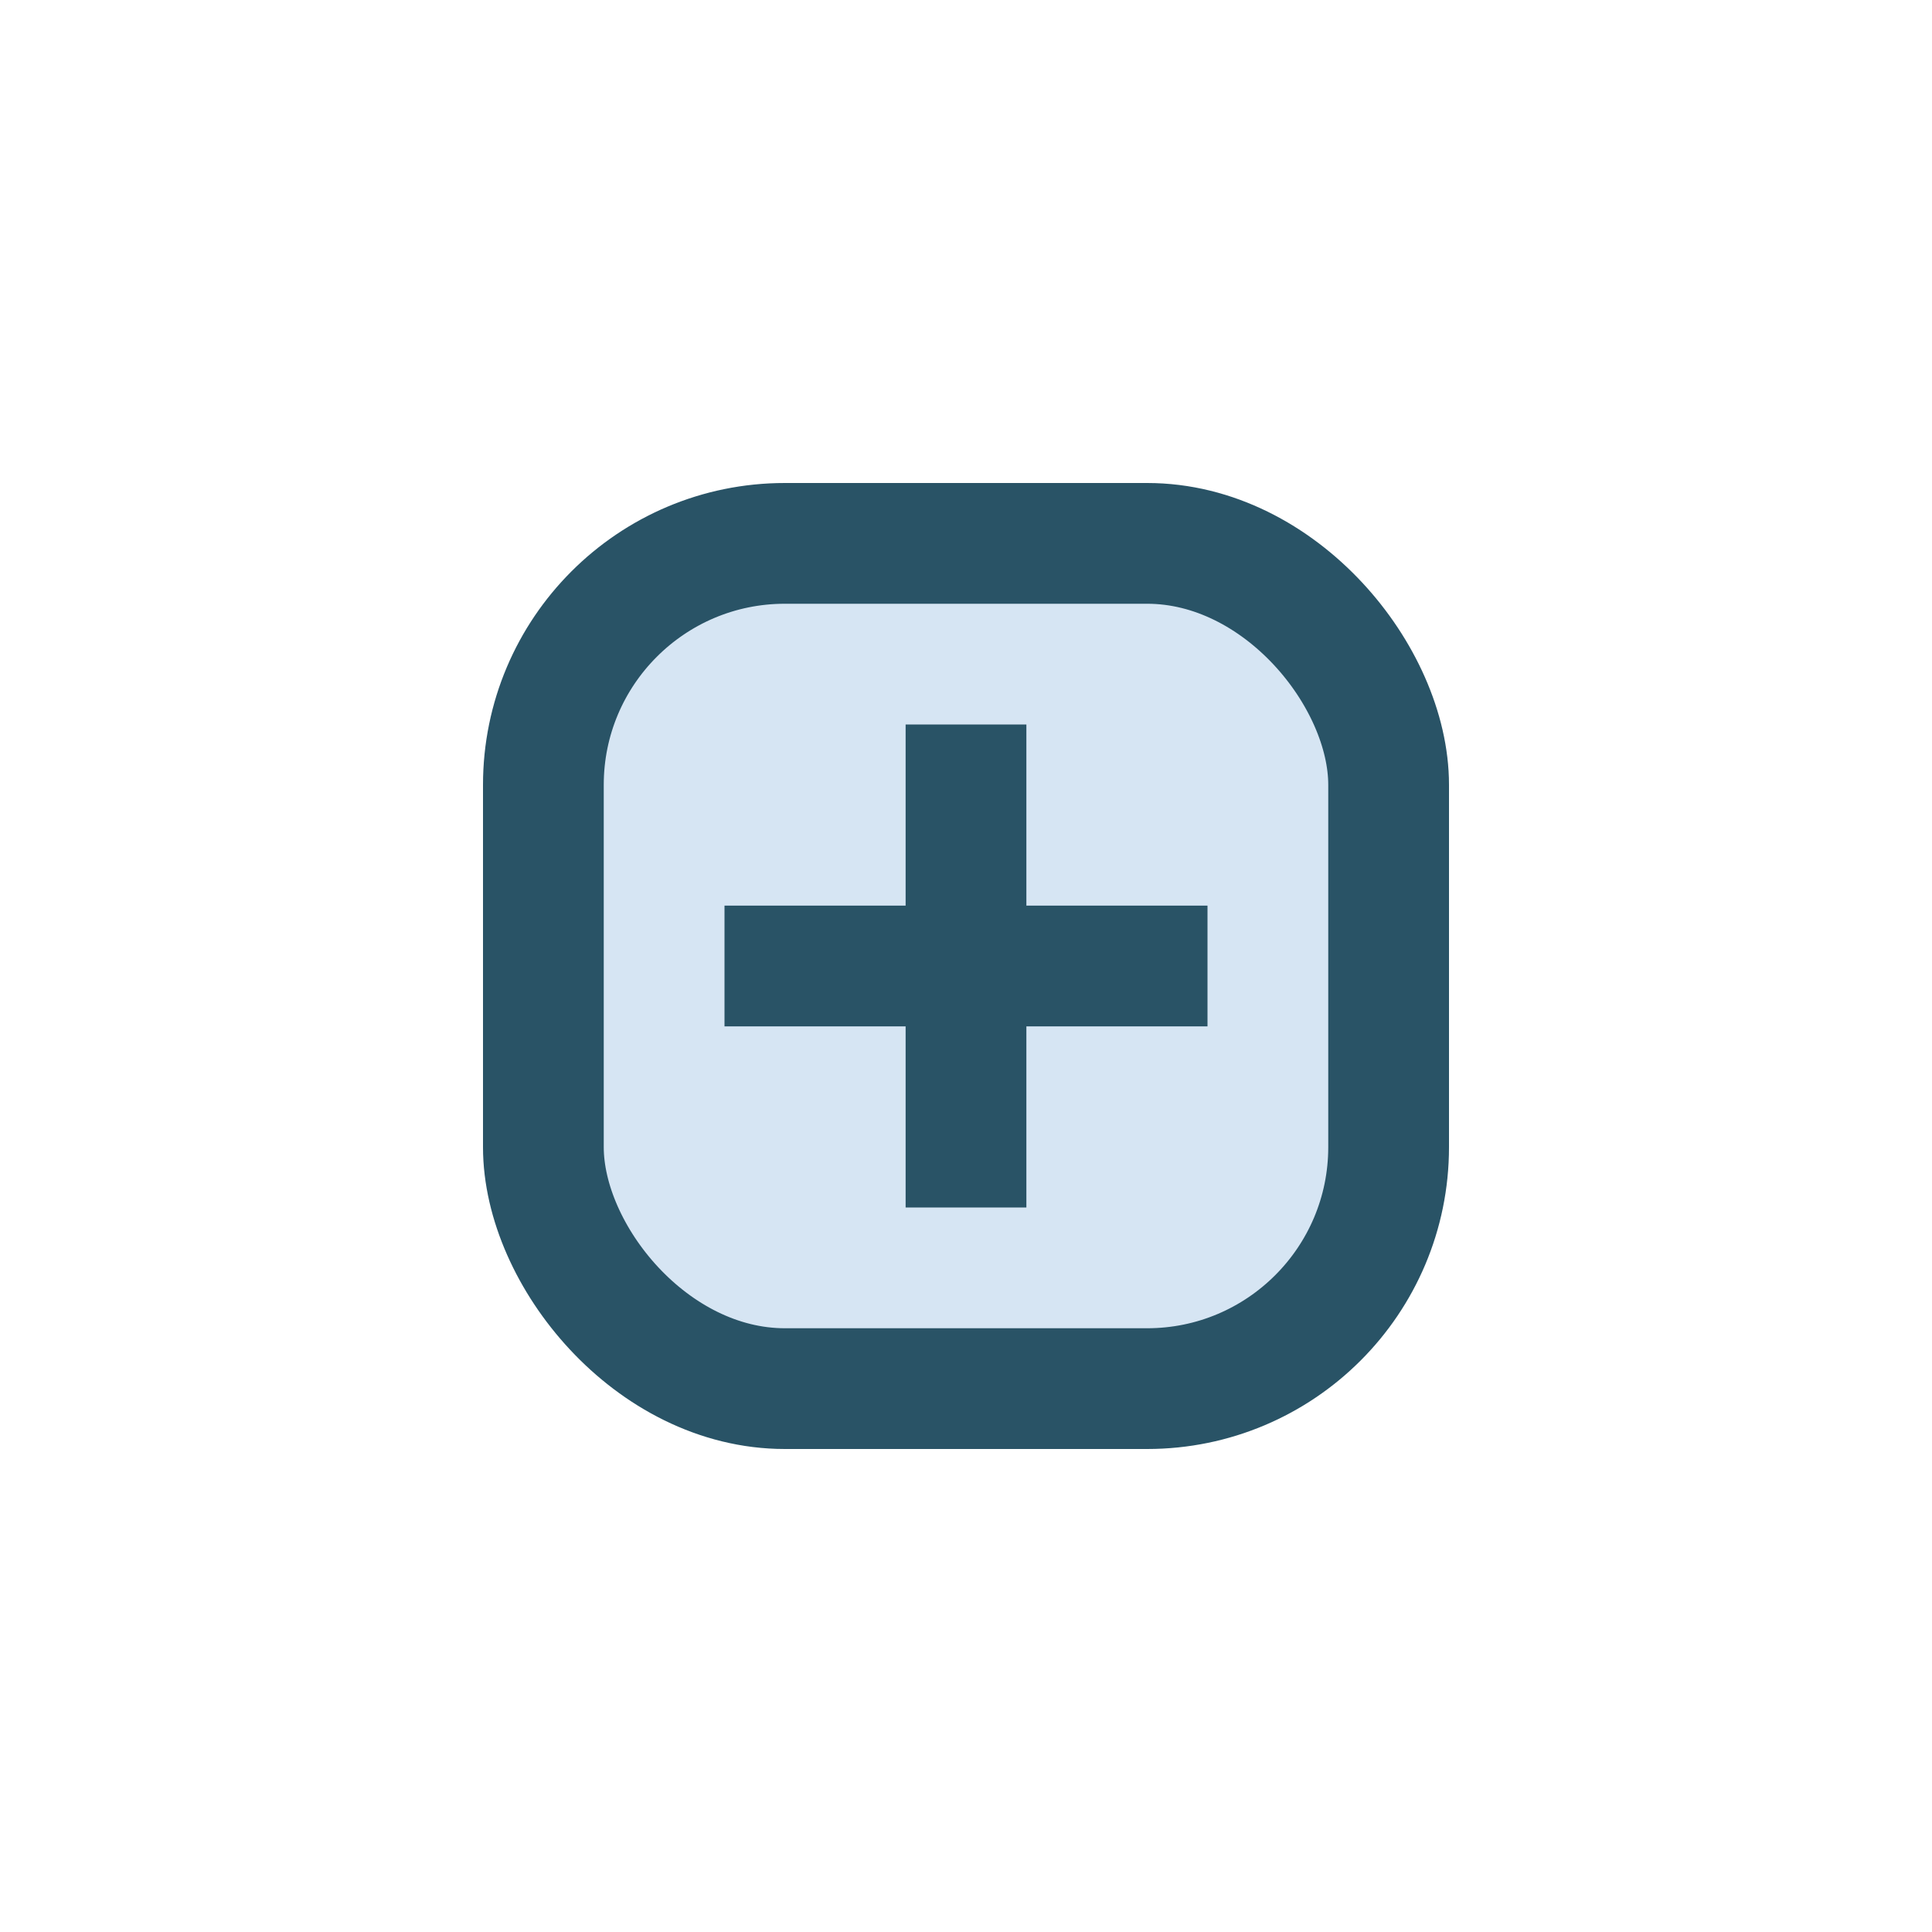 <?xml version="1.0" encoding="UTF-8"?>
<svg xmlns="http://www.w3.org/2000/svg" width="32" height="32" viewBox="0 0 32 32"><rect x="9" y="9" width="14" height="14" rx="4" fill="#D6E5F3" stroke="#295366" stroke-width="2"/><path d="M16 12v8M12 16h8" stroke="#295366" stroke-width="2"/></svg>